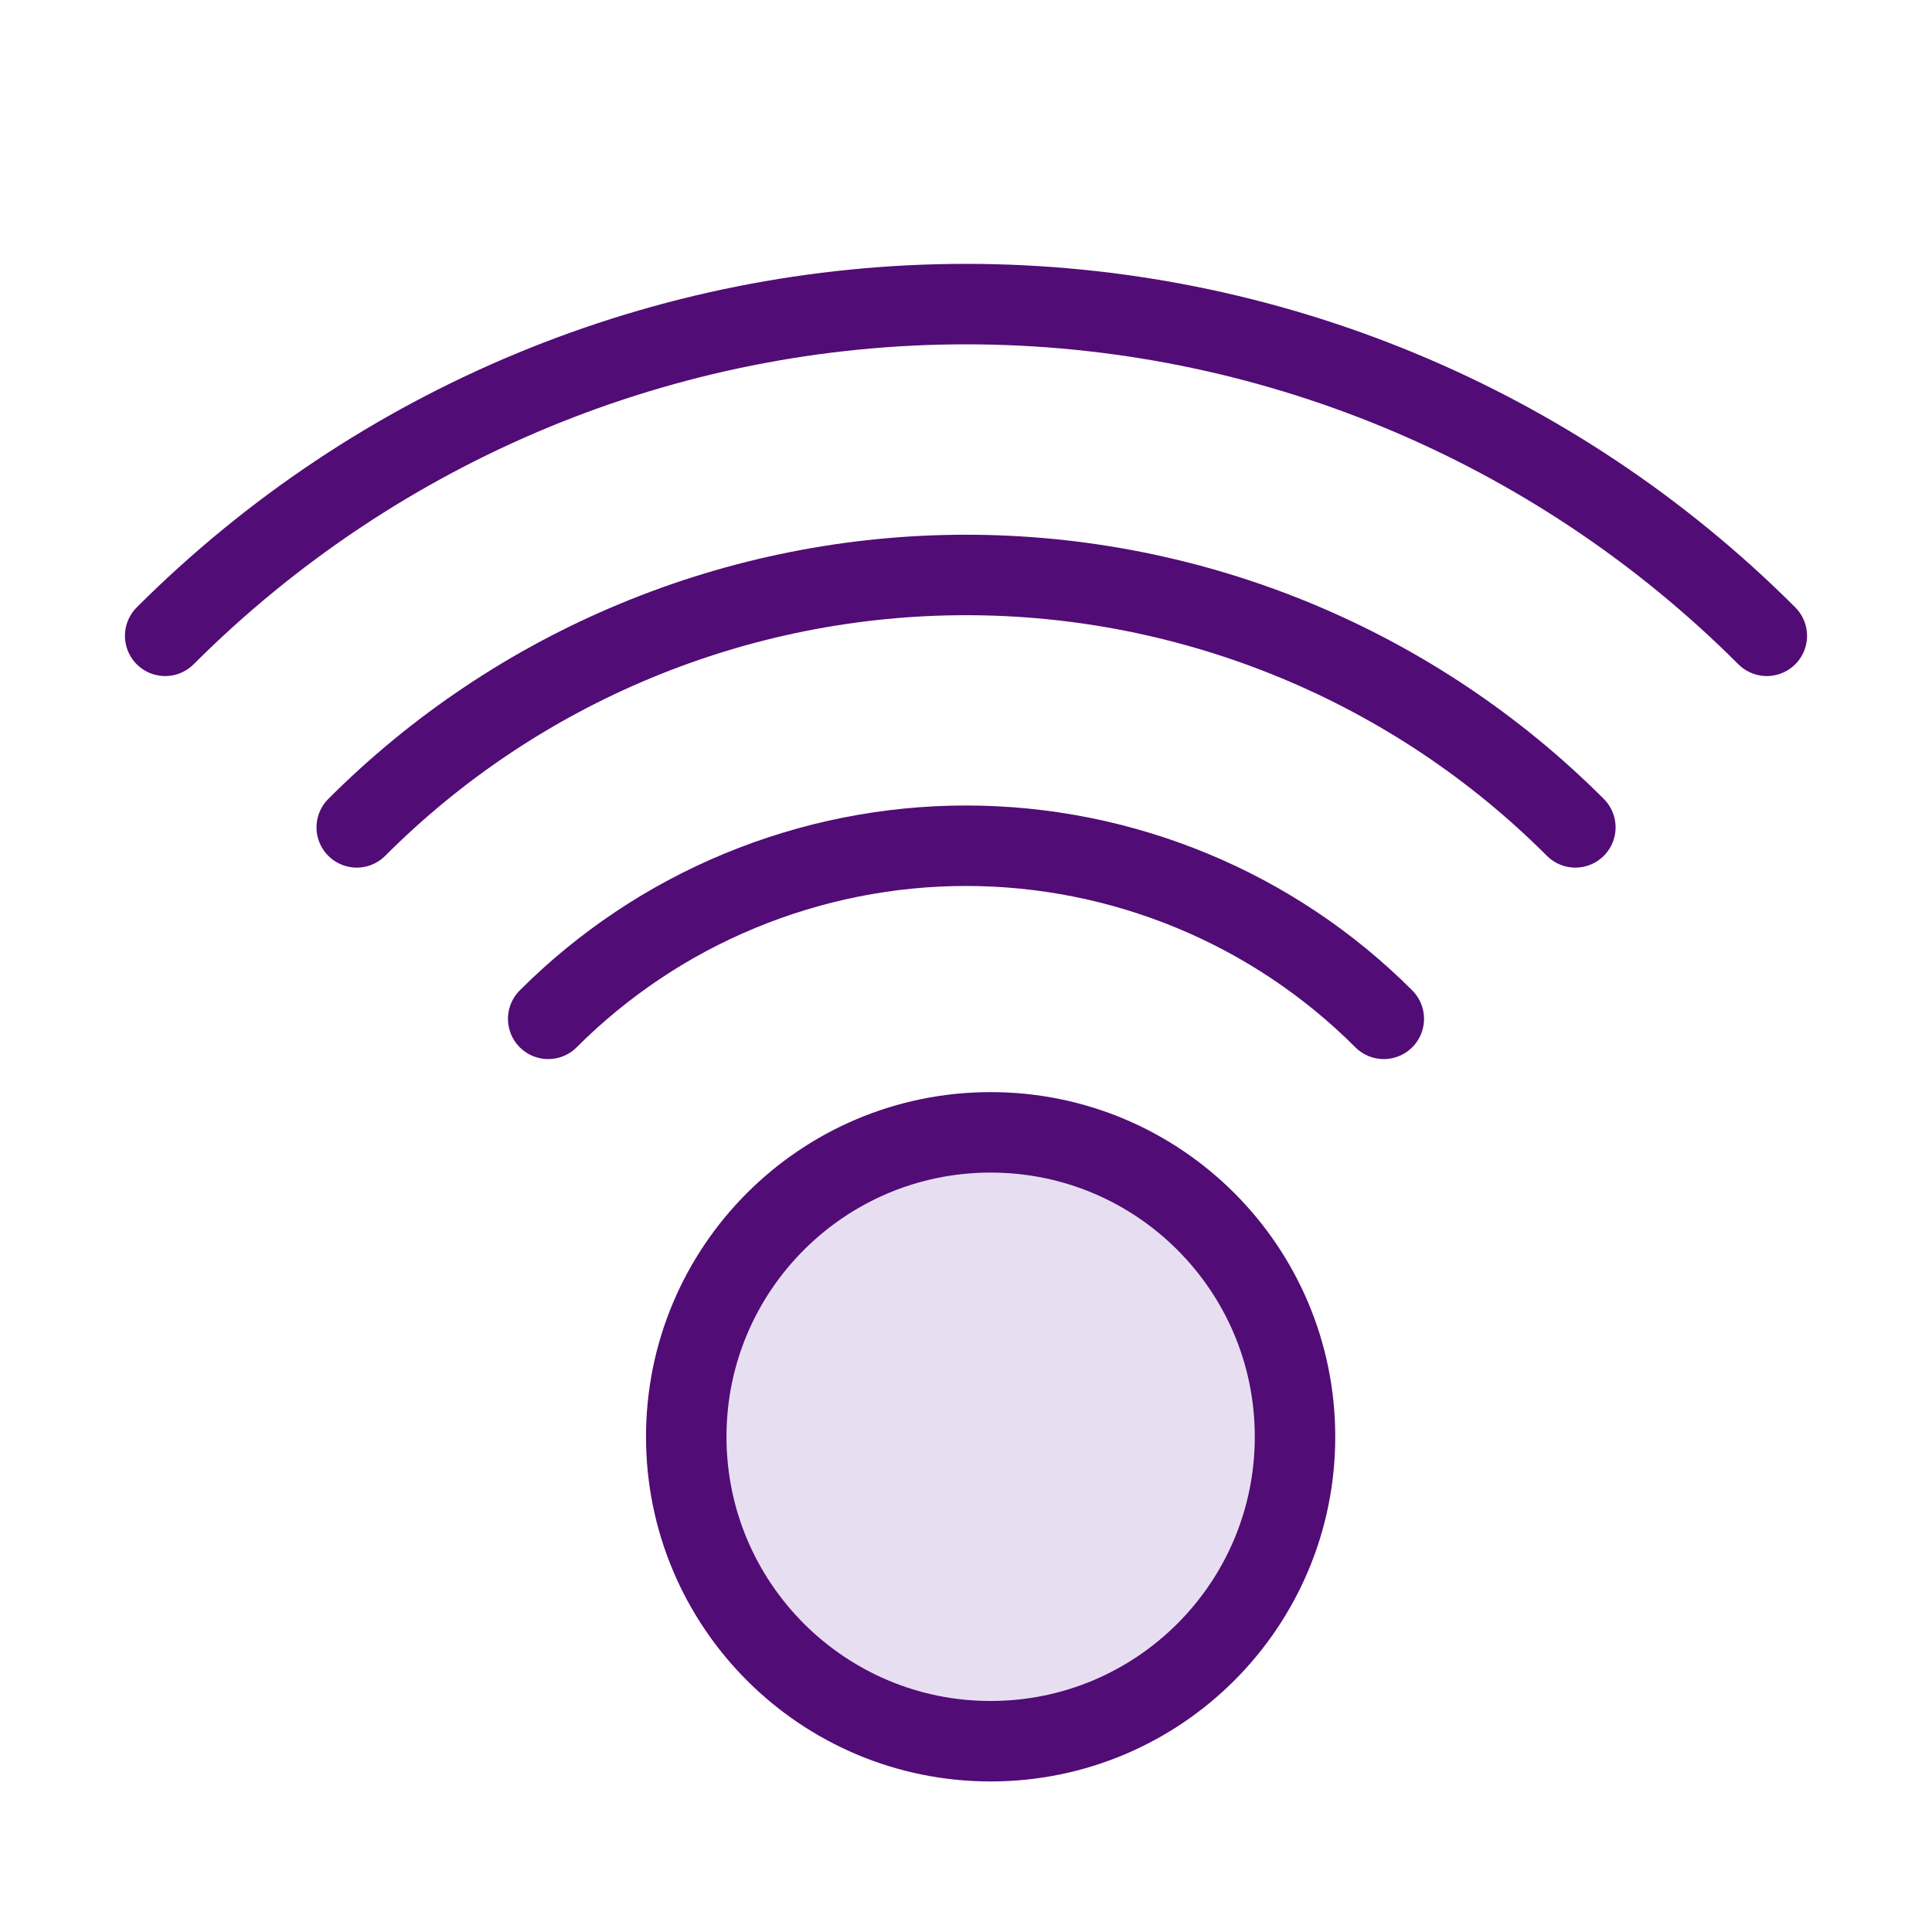 <svg width="20" height="20" viewBox="0 0 20 20" fill="none" xmlns="http://www.w3.org/2000/svg">
<path d="M10.255 11.722C11.996 11.722 13.406 13.133 13.406 14.873C13.406 16.614 11.996 18.025 10.255 18.025C8.515 18.025 7.104 16.614 7.104 14.873C7.104 13.133 8.515 11.722 10.255 11.722Z" fill="#E8DEF1" stroke="#510C76" stroke-width="0.833" stroke-linejoin="round"/>
<path d="M5.675 10.547C6.243 9.979 6.917 9.528 7.66 9.221C8.402 8.914 9.197 8.755 10 8.755C10.804 8.755 11.599 8.914 12.341 9.221C13.083 9.528 13.758 9.979 14.325 10.547M3.693 8.565C4.521 7.736 5.504 7.079 6.587 6.631C7.669 6.183 8.829 5.952 10 5.952C11.172 5.952 12.332 6.183 13.414 6.631C14.496 7.079 15.48 7.736 16.308 8.565M1.71 6.582C3.909 4.384 6.891 3.148 10 3.148C13.11 3.148 16.092 4.384 18.29 6.582" stroke="#510C76" stroke-width="0.833" stroke-linecap="round" stroke-linejoin="round"/>
</svg>
